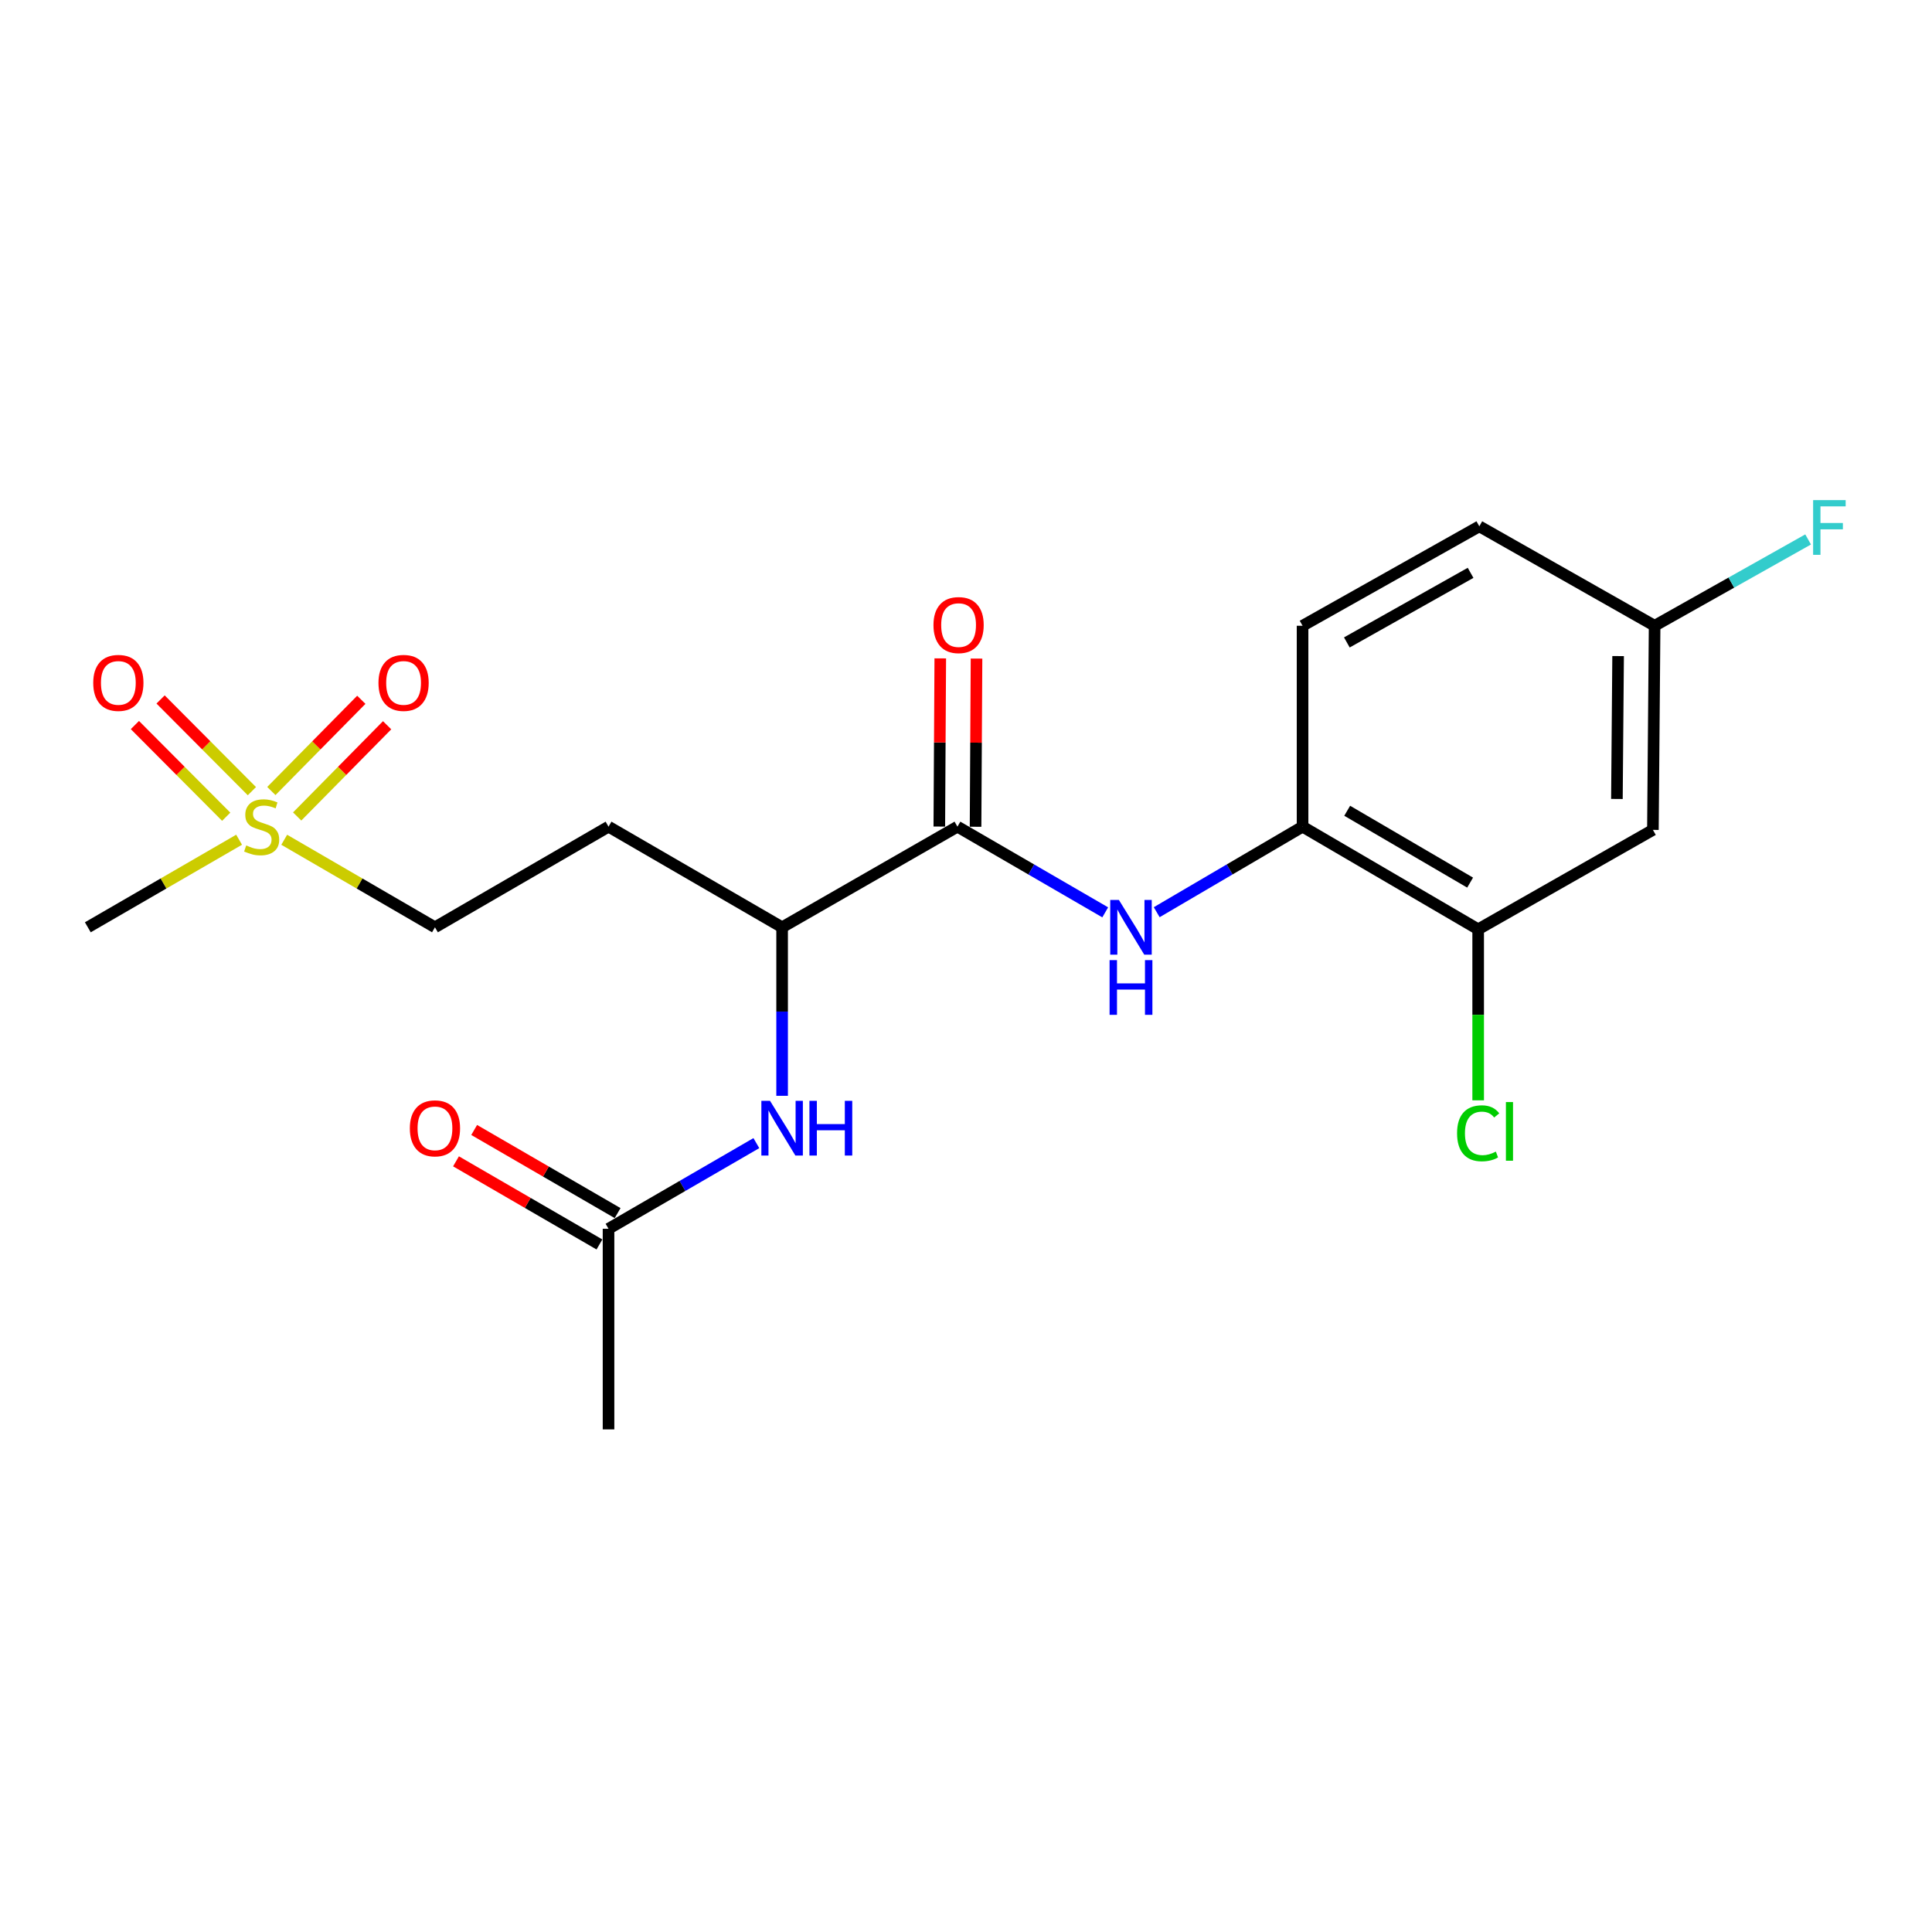 <?xml version='1.0' encoding='iso-8859-1'?>
<svg version='1.1' baseProfile='full'
              xmlns='http://www.w3.org/2000/svg'
                      xmlns:rdkit='http://www.rdkit.org/xml'
                      xmlns:xlink='http://www.w3.org/1999/xlink'
                  xml:space='preserve'
width='1000px' height='1000px' viewBox='0 0 1000 1000'>
<!-- END OF HEADER -->
<rect style='opacity:1.0;fill:#FFFFFF;stroke:none' width='1000' height='1000' x='0' y='0'> </rect>
<path class='bond-9' d='M 153.815,422.605 L 177.095,398.995' style='fill:none;fill-rule:evenodd;stroke:#CCCC00;stroke-width:6px;stroke-linecap:butt;stroke-linejoin:miter;stroke-opacity:1' />
<path class='bond-9' d='M 177.095,398.995 L 200.374,375.385' style='fill:none;fill-rule:evenodd;stroke:#FF0000;stroke-width:6px;stroke-linecap:butt;stroke-linejoin:miter;stroke-opacity:1' />
<path class='bond-9' d='M 140.455,409.432 L 163.735,385.822' style='fill:none;fill-rule:evenodd;stroke:#CCCC00;stroke-width:6px;stroke-linecap:butt;stroke-linejoin:miter;stroke-opacity:1' />
<path class='bond-9' d='M 163.735,385.822 L 187.015,362.212' style='fill:none;fill-rule:evenodd;stroke:#FF0000;stroke-width:6px;stroke-linecap:butt;stroke-linejoin:miter;stroke-opacity:1' />
<path class='bond-10' d='M 130.379,409.503 L 106.748,385.772' style='fill:none;fill-rule:evenodd;stroke:#CCCC00;stroke-width:6px;stroke-linecap:butt;stroke-linejoin:miter;stroke-opacity:1' />
<path class='bond-10' d='M 106.748,385.772 L 83.117,362.042' style='fill:none;fill-rule:evenodd;stroke:#FF0000;stroke-width:6px;stroke-linecap:butt;stroke-linejoin:miter;stroke-opacity:1' />
<path class='bond-10' d='M 117.084,422.742 L 93.453,399.011' style='fill:none;fill-rule:evenodd;stroke:#CCCC00;stroke-width:6px;stroke-linecap:butt;stroke-linejoin:miter;stroke-opacity:1' />
<path class='bond-10' d='M 93.453,399.011 L 69.823,375.281' style='fill:none;fill-rule:evenodd;stroke:#FF0000;stroke-width:6px;stroke-linecap:butt;stroke-linejoin:miter;stroke-opacity:1' />
<path class='bond-12' d='M 147.113,434.659 L 186.123,457.312' style='fill:none;fill-rule:evenodd;stroke:#CCCC00;stroke-width:6px;stroke-linecap:butt;stroke-linejoin:miter;stroke-opacity:1' />
<path class='bond-12' d='M 186.123,457.312 L 225.133,479.966' style='fill:none;fill-rule:evenodd;stroke:#000000;stroke-width:6px;stroke-linecap:butt;stroke-linejoin:miter;stroke-opacity:1' />
<path class='bond-18' d='M 123.76,434.64 L 84.608,457.303' style='fill:none;fill-rule:evenodd;stroke:#CCCC00;stroke-width:6px;stroke-linecap:butt;stroke-linejoin:miter;stroke-opacity:1' />
<path class='bond-18' d='M 84.608,457.303 L 45.455,479.966' style='fill:none;fill-rule:evenodd;stroke:#000000;stroke-width:6px;stroke-linecap:butt;stroke-linejoin:miter;stroke-opacity:1' />
<path class='bond-0' d='M 495.568,427.88 L 404.822,479.966' style='fill:none;fill-rule:evenodd;stroke:#000000;stroke-width:6px;stroke-linecap:butt;stroke-linejoin:miter;stroke-opacity:1' />
<path class='bond-1' d='M 495.568,427.88 L 533.815,450.056' style='fill:none;fill-rule:evenodd;stroke:#000000;stroke-width:6px;stroke-linecap:butt;stroke-linejoin:miter;stroke-opacity:1' />
<path class='bond-1' d='M 533.815,450.056 L 572.061,472.233' style='fill:none;fill-rule:evenodd;stroke:#0000FF;stroke-width:6px;stroke-linecap:butt;stroke-linejoin:miter;stroke-opacity:1' />
<path class='bond-11' d='M 504.949,427.933 L 505.197,384.408' style='fill:none;fill-rule:evenodd;stroke:#000000;stroke-width:6px;stroke-linecap:butt;stroke-linejoin:miter;stroke-opacity:1' />
<path class='bond-11' d='M 505.197,384.408 L 505.445,340.882' style='fill:none;fill-rule:evenodd;stroke:#FF0000;stroke-width:6px;stroke-linecap:butt;stroke-linejoin:miter;stroke-opacity:1' />
<path class='bond-11' d='M 486.188,427.827 L 486.435,384.301' style='fill:none;fill-rule:evenodd;stroke:#000000;stroke-width:6px;stroke-linecap:butt;stroke-linejoin:miter;stroke-opacity:1' />
<path class='bond-11' d='M 486.435,384.301 L 486.683,340.775' style='fill:none;fill-rule:evenodd;stroke:#FF0000;stroke-width:6px;stroke-linecap:butt;stroke-linejoin:miter;stroke-opacity:1' />
<path class='bond-2' d='M 598.711,472.157 L 636.458,450.018' style='fill:none;fill-rule:evenodd;stroke:#0000FF;stroke-width:6px;stroke-linecap:butt;stroke-linejoin:miter;stroke-opacity:1' />
<path class='bond-2' d='M 636.458,450.018 L 674.205,427.88' style='fill:none;fill-rule:evenodd;stroke:#000000;stroke-width:6px;stroke-linecap:butt;stroke-linejoin:miter;stroke-opacity:1' />
<path class='bond-5' d='M 674.205,427.88 L 765.097,481.008' style='fill:none;fill-rule:evenodd;stroke:#000000;stroke-width:6px;stroke-linecap:butt;stroke-linejoin:miter;stroke-opacity:1' />
<path class='bond-5' d='M 697.307,419.651 L 760.931,456.841' style='fill:none;fill-rule:evenodd;stroke:#000000;stroke-width:6px;stroke-linecap:butt;stroke-linejoin:miter;stroke-opacity:1' />
<path class='bond-14' d='M 674.205,427.88 L 674.205,323.896' style='fill:none;fill-rule:evenodd;stroke:#000000;stroke-width:6px;stroke-linecap:butt;stroke-linejoin:miter;stroke-opacity:1' />
<path class='bond-3' d='M 404.822,567.19 L 404.822,523.578' style='fill:none;fill-rule:evenodd;stroke:#0000FF;stroke-width:6px;stroke-linecap:butt;stroke-linejoin:miter;stroke-opacity:1' />
<path class='bond-3' d='M 404.822,523.578 L 404.822,479.966' style='fill:none;fill-rule:evenodd;stroke:#000000;stroke-width:6px;stroke-linecap:butt;stroke-linejoin:miter;stroke-opacity:1' />
<path class='bond-6' d='M 391.486,591.677 L 353.229,613.846' style='fill:none;fill-rule:evenodd;stroke:#0000FF;stroke-width:6px;stroke-linecap:butt;stroke-linejoin:miter;stroke-opacity:1' />
<path class='bond-6' d='M 353.229,613.846 L 314.973,636.014' style='fill:none;fill-rule:evenodd;stroke:#000000;stroke-width:6px;stroke-linecap:butt;stroke-linejoin:miter;stroke-opacity:1' />
<path class='bond-4' d='M 404.822,479.966 L 314.973,427.88' style='fill:none;fill-rule:evenodd;stroke:#000000;stroke-width:6px;stroke-linecap:butt;stroke-linejoin:miter;stroke-opacity:1' />
<path class='bond-7' d='M 765.097,481.008 L 855.541,429.548' style='fill:none;fill-rule:evenodd;stroke:#000000;stroke-width:6px;stroke-linecap:butt;stroke-linejoin:miter;stroke-opacity:1' />
<path class='bond-16' d='M 765.097,481.008 L 765.097,525.27' style='fill:none;fill-rule:evenodd;stroke:#000000;stroke-width:6px;stroke-linecap:butt;stroke-linejoin:miter;stroke-opacity:1' />
<path class='bond-16' d='M 765.097,525.27 L 765.097,569.532' style='fill:none;fill-rule:evenodd;stroke:#00CC00;stroke-width:6px;stroke-linecap:butt;stroke-linejoin:miter;stroke-opacity:1' />
<path class='bond-13' d='M 319.676,627.898 L 282.555,606.385' style='fill:none;fill-rule:evenodd;stroke:#000000;stroke-width:6px;stroke-linecap:butt;stroke-linejoin:miter;stroke-opacity:1' />
<path class='bond-13' d='M 282.555,606.385 L 245.433,584.871' style='fill:none;fill-rule:evenodd;stroke:#FF0000;stroke-width:6px;stroke-linecap:butt;stroke-linejoin:miter;stroke-opacity:1' />
<path class='bond-13' d='M 310.269,644.131 L 273.147,622.618' style='fill:none;fill-rule:evenodd;stroke:#000000;stroke-width:6px;stroke-linecap:butt;stroke-linejoin:miter;stroke-opacity:1' />
<path class='bond-13' d='M 273.147,622.618 L 236.025,601.104' style='fill:none;fill-rule:evenodd;stroke:#FF0000;stroke-width:6px;stroke-linecap:butt;stroke-linejoin:miter;stroke-opacity:1' />
<path class='bond-20' d='M 314.973,636.014 L 314.973,739.852' style='fill:none;fill-rule:evenodd;stroke:#000000;stroke-width:6px;stroke-linecap:butt;stroke-linejoin:miter;stroke-opacity:1' />
<path class='bond-21' d='M 855.541,429.548 L 856.427,323.896' style='fill:none;fill-rule:evenodd;stroke:#000000;stroke-width:6px;stroke-linecap:butt;stroke-linejoin:miter;stroke-opacity:1' />
<path class='bond-21' d='M 836.912,413.543 L 837.532,339.586' style='fill:none;fill-rule:evenodd;stroke:#000000;stroke-width:6px;stroke-linecap:butt;stroke-linejoin:miter;stroke-opacity:1' />
<path class='bond-8' d='M 314.973,427.88 L 225.133,479.966' style='fill:none;fill-rule:evenodd;stroke:#000000;stroke-width:6px;stroke-linecap:butt;stroke-linejoin:miter;stroke-opacity:1' />
<path class='bond-17' d='M 674.205,323.896 L 765.691,272.425' style='fill:none;fill-rule:evenodd;stroke:#000000;stroke-width:6px;stroke-linecap:butt;stroke-linejoin:miter;stroke-opacity:1' />
<path class='bond-17' d='M 697.127,332.527 L 761.168,296.498' style='fill:none;fill-rule:evenodd;stroke:#000000;stroke-width:6px;stroke-linecap:butt;stroke-linejoin:miter;stroke-opacity:1' />
<path class='bond-15' d='M 856.427,323.896 L 765.691,272.425' style='fill:none;fill-rule:evenodd;stroke:#000000;stroke-width:6px;stroke-linecap:butt;stroke-linejoin:miter;stroke-opacity:1' />
<path class='bond-19' d='M 856.427,323.896 L 896.152,301.555' style='fill:none;fill-rule:evenodd;stroke:#000000;stroke-width:6px;stroke-linecap:butt;stroke-linejoin:miter;stroke-opacity:1' />
<path class='bond-19' d='M 896.152,301.555 L 935.877,279.214' style='fill:none;fill-rule:evenodd;stroke:#33CCCC;stroke-width:6px;stroke-linecap:butt;stroke-linejoin:miter;stroke-opacity:1' />
<path  class='atom-0' d='M 127.44 437.6
Q 127.76 437.72, 129.08 438.28
Q 130.4 438.84, 131.84 439.2
Q 133.32 439.52, 134.76 439.52
Q 137.44 439.52, 139 438.24
Q 140.56 436.92, 140.56 434.64
Q 140.56 433.08, 139.76 432.12
Q 139 431.16, 137.8 430.64
Q 136.6 430.12, 134.6 429.52
Q 132.08 428.76, 130.56 428.04
Q 129.08 427.32, 128 425.8
Q 126.96 424.28, 126.96 421.72
Q 126.96 418.16, 129.36 415.96
Q 131.8 413.76, 136.6 413.76
Q 139.88 413.76, 143.6 415.32
L 142.68 418.4
Q 139.28 417, 136.72 417
Q 133.96 417, 132.44 418.16
Q 130.92 419.28, 130.96 421.24
Q 130.96 422.76, 131.72 423.68
Q 132.52 424.6, 133.64 425.12
Q 134.8 425.64, 136.72 426.24
Q 139.28 427.04, 140.8 427.84
Q 142.32 428.64, 143.4 430.28
Q 144.52 431.88, 144.52 434.64
Q 144.52 438.56, 141.88 440.68
Q 139.28 442.76, 134.92 442.76
Q 132.4 442.76, 130.48 442.2
Q 128.6 441.68, 126.36 440.76
L 127.44 437.6
' fill='#CCCC00'/>
<path  class='atom-2' d='M 579.137 465.806
L 588.417 480.806
Q 589.337 482.286, 590.817 484.966
Q 592.297 487.646, 592.377 487.806
L 592.377 465.806
L 596.137 465.806
L 596.137 494.126
L 592.257 494.126
L 582.297 477.726
Q 581.137 475.806, 579.897 473.606
Q 578.697 471.406, 578.337 470.726
L 578.337 494.126
L 574.657 494.126
L 574.657 465.806
L 579.137 465.806
' fill='#0000FF'/>
<path  class='atom-2' d='M 574.317 496.958
L 578.157 496.958
L 578.157 508.998
L 592.637 508.998
L 592.637 496.958
L 596.477 496.958
L 596.477 525.278
L 592.637 525.278
L 592.637 512.198
L 578.157 512.198
L 578.157 525.278
L 574.317 525.278
L 574.317 496.958
' fill='#0000FF'/>
<path  class='atom-4' d='M 398.562 569.79
L 407.842 584.79
Q 408.762 586.27, 410.242 588.95
Q 411.722 591.63, 411.802 591.79
L 411.802 569.79
L 415.562 569.79
L 415.562 598.11
L 411.682 598.11
L 401.722 581.71
Q 400.562 579.79, 399.322 577.59
Q 398.122 575.39, 397.762 574.71
L 397.762 598.11
L 394.082 598.11
L 394.082 569.79
L 398.562 569.79
' fill='#0000FF'/>
<path  class='atom-4' d='M 418.962 569.79
L 422.802 569.79
L 422.802 581.83
L 437.282 581.83
L 437.282 569.79
L 441.122 569.79
L 441.122 598.11
L 437.282 598.11
L 437.282 585.03
L 422.802 585.03
L 422.802 598.11
L 418.962 598.11
L 418.962 569.79
' fill='#0000FF'/>
<path  class='atom-10' d='M 195.894 353.464
Q 195.894 346.664, 199.254 342.864
Q 202.614 339.064, 208.894 339.064
Q 215.174 339.064, 218.534 342.864
Q 221.894 346.664, 221.894 353.464
Q 221.894 360.344, 218.494 364.264
Q 215.094 368.144, 208.894 368.144
Q 202.654 368.144, 199.254 364.264
Q 195.894 360.384, 195.894 353.464
M 208.894 364.944
Q 213.214 364.944, 215.534 362.064
Q 217.894 359.144, 217.894 353.464
Q 217.894 347.904, 215.534 345.104
Q 213.214 342.264, 208.894 342.264
Q 204.574 342.264, 202.214 345.064
Q 199.894 347.864, 199.894 353.464
Q 199.894 359.184, 202.214 362.064
Q 204.574 364.944, 208.894 364.944
' fill='#FF0000'/>
<path  class='atom-11' d='M 48.256 353.464
Q 48.256 346.664, 51.616 342.864
Q 54.976 339.064, 61.256 339.064
Q 67.536 339.064, 70.896 342.864
Q 74.256 346.664, 74.256 353.464
Q 74.256 360.344, 70.856 364.264
Q 67.456 368.144, 61.256 368.144
Q 55.016 368.144, 51.616 364.264
Q 48.256 360.384, 48.256 353.464
M 61.256 364.944
Q 65.576 364.944, 67.896 362.064
Q 70.256 359.144, 70.256 353.464
Q 70.256 347.904, 67.896 345.104
Q 65.576 342.264, 61.256 342.264
Q 56.936 342.264, 54.576 345.064
Q 52.256 347.864, 52.256 353.464
Q 52.256 359.184, 54.576 362.064
Q 56.936 364.944, 61.256 364.944
' fill='#FF0000'/>
<path  class='atom-12' d='M 483.163 323.538
Q 483.163 316.738, 486.523 312.938
Q 489.883 309.138, 496.163 309.138
Q 502.443 309.138, 505.803 312.938
Q 509.163 316.738, 509.163 323.538
Q 509.163 330.418, 505.763 334.338
Q 502.363 338.218, 496.163 338.218
Q 489.923 338.218, 486.523 334.338
Q 483.163 330.458, 483.163 323.538
M 496.163 335.018
Q 500.483 335.018, 502.803 332.138
Q 505.163 329.218, 505.163 323.538
Q 505.163 317.978, 502.803 315.178
Q 500.483 312.338, 496.163 312.338
Q 491.843 312.338, 489.483 315.138
Q 487.163 317.938, 487.163 323.538
Q 487.163 329.258, 489.483 332.138
Q 491.843 335.018, 496.163 335.018
' fill='#FF0000'/>
<path  class='atom-14' d='M 212.133 584.03
Q 212.133 577.23, 215.493 573.43
Q 218.853 569.63, 225.133 569.63
Q 231.413 569.63, 234.773 573.43
Q 238.133 577.23, 238.133 584.03
Q 238.133 590.91, 234.733 594.83
Q 231.333 598.71, 225.133 598.71
Q 218.893 598.71, 215.493 594.83
Q 212.133 590.95, 212.133 584.03
M 225.133 595.51
Q 229.453 595.51, 231.773 592.63
Q 234.133 589.71, 234.133 584.03
Q 234.133 578.47, 231.773 575.67
Q 229.453 572.83, 225.133 572.83
Q 220.813 572.83, 218.453 575.63
Q 216.133 578.43, 216.133 584.03
Q 216.133 589.75, 218.453 592.63
Q 220.813 595.51, 225.133 595.51
' fill='#FF0000'/>
<path  class='atom-17' d='M 754.177 586.587
Q 754.177 579.547, 757.457 575.867
Q 760.777 572.147, 767.057 572.147
Q 772.897 572.147, 776.017 576.267
L 773.377 578.427
Q 771.097 575.427, 767.057 575.427
Q 762.777 575.427, 760.497 578.307
Q 758.257 581.147, 758.257 586.587
Q 758.257 592.187, 760.577 595.067
Q 762.937 597.947, 767.497 597.947
Q 770.617 597.947, 774.257 596.067
L 775.377 599.067
Q 773.897 600.027, 771.657 600.587
Q 769.417 601.147, 766.937 601.147
Q 760.777 601.147, 757.457 597.387
Q 754.177 593.627, 754.177 586.587
' fill='#00CC00'/>
<path  class='atom-17' d='M 779.457 570.427
L 783.137 570.427
L 783.137 600.787
L 779.457 600.787
L 779.457 570.427
' fill='#00CC00'/>
<path  class='atom-20' d='M 938.471 258.859
L 955.311 258.859
L 955.311 262.099
L 942.271 262.099
L 942.271 270.699
L 953.871 270.699
L 953.871 273.979
L 942.271 273.979
L 942.271 287.179
L 938.471 287.179
L 938.471 258.859
' fill='#33CCCC'/>
</svg>
